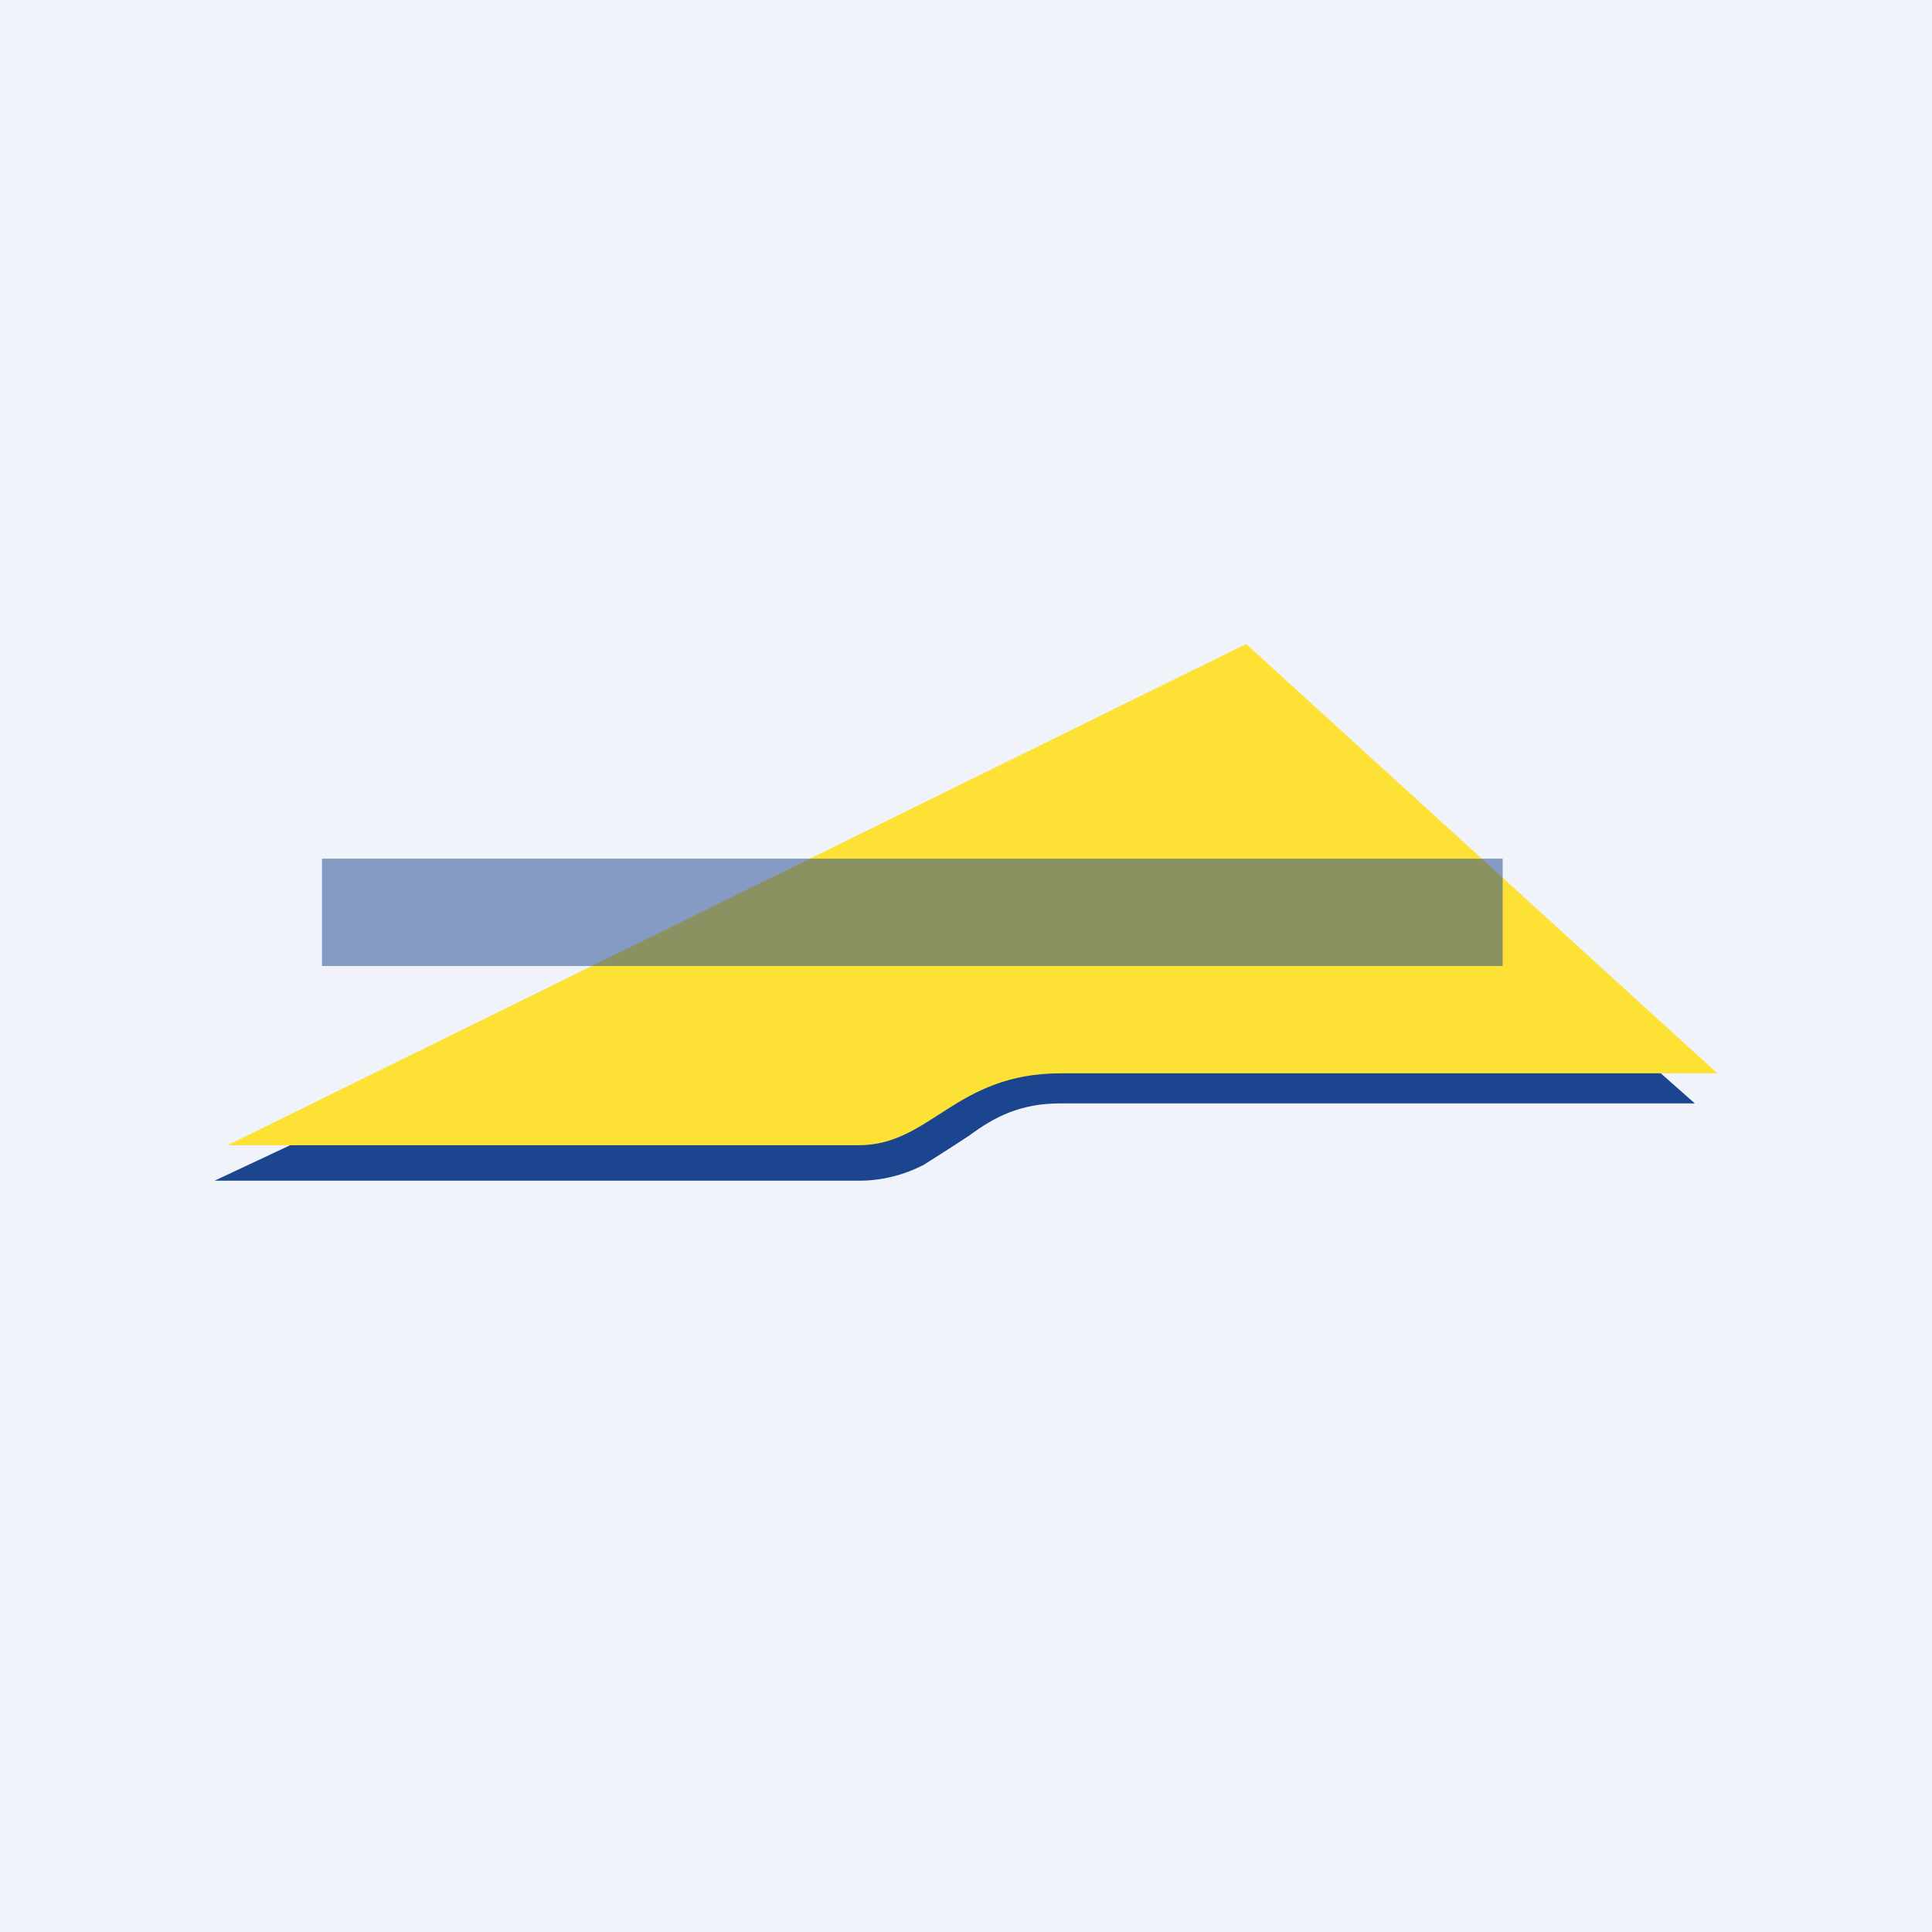 <!-- by TradingView --><svg width="18" height="18" viewBox="0 0 18 18" xmlns="http://www.w3.org/2000/svg"><path fill="#F0F3FA" d="M0 0h18v18H0z"/><path d="M9.88 10.28c-.38 0-.62.13-.85.3l-.2.13-.22.14c-.19.1-.4.15-.6.15H2l9.54-4.48 4.25 3.76H9.88Z" fill="#1B458F"/><path d="m11.61 6-9.49 4.67H8c.67 0 .9-.67 1.88-.67H16l-4.39-4Z" fill="#FDE134"/><path opacity=".5" fill="#1B458F" d="M3 8h11v1H3z"/></svg>